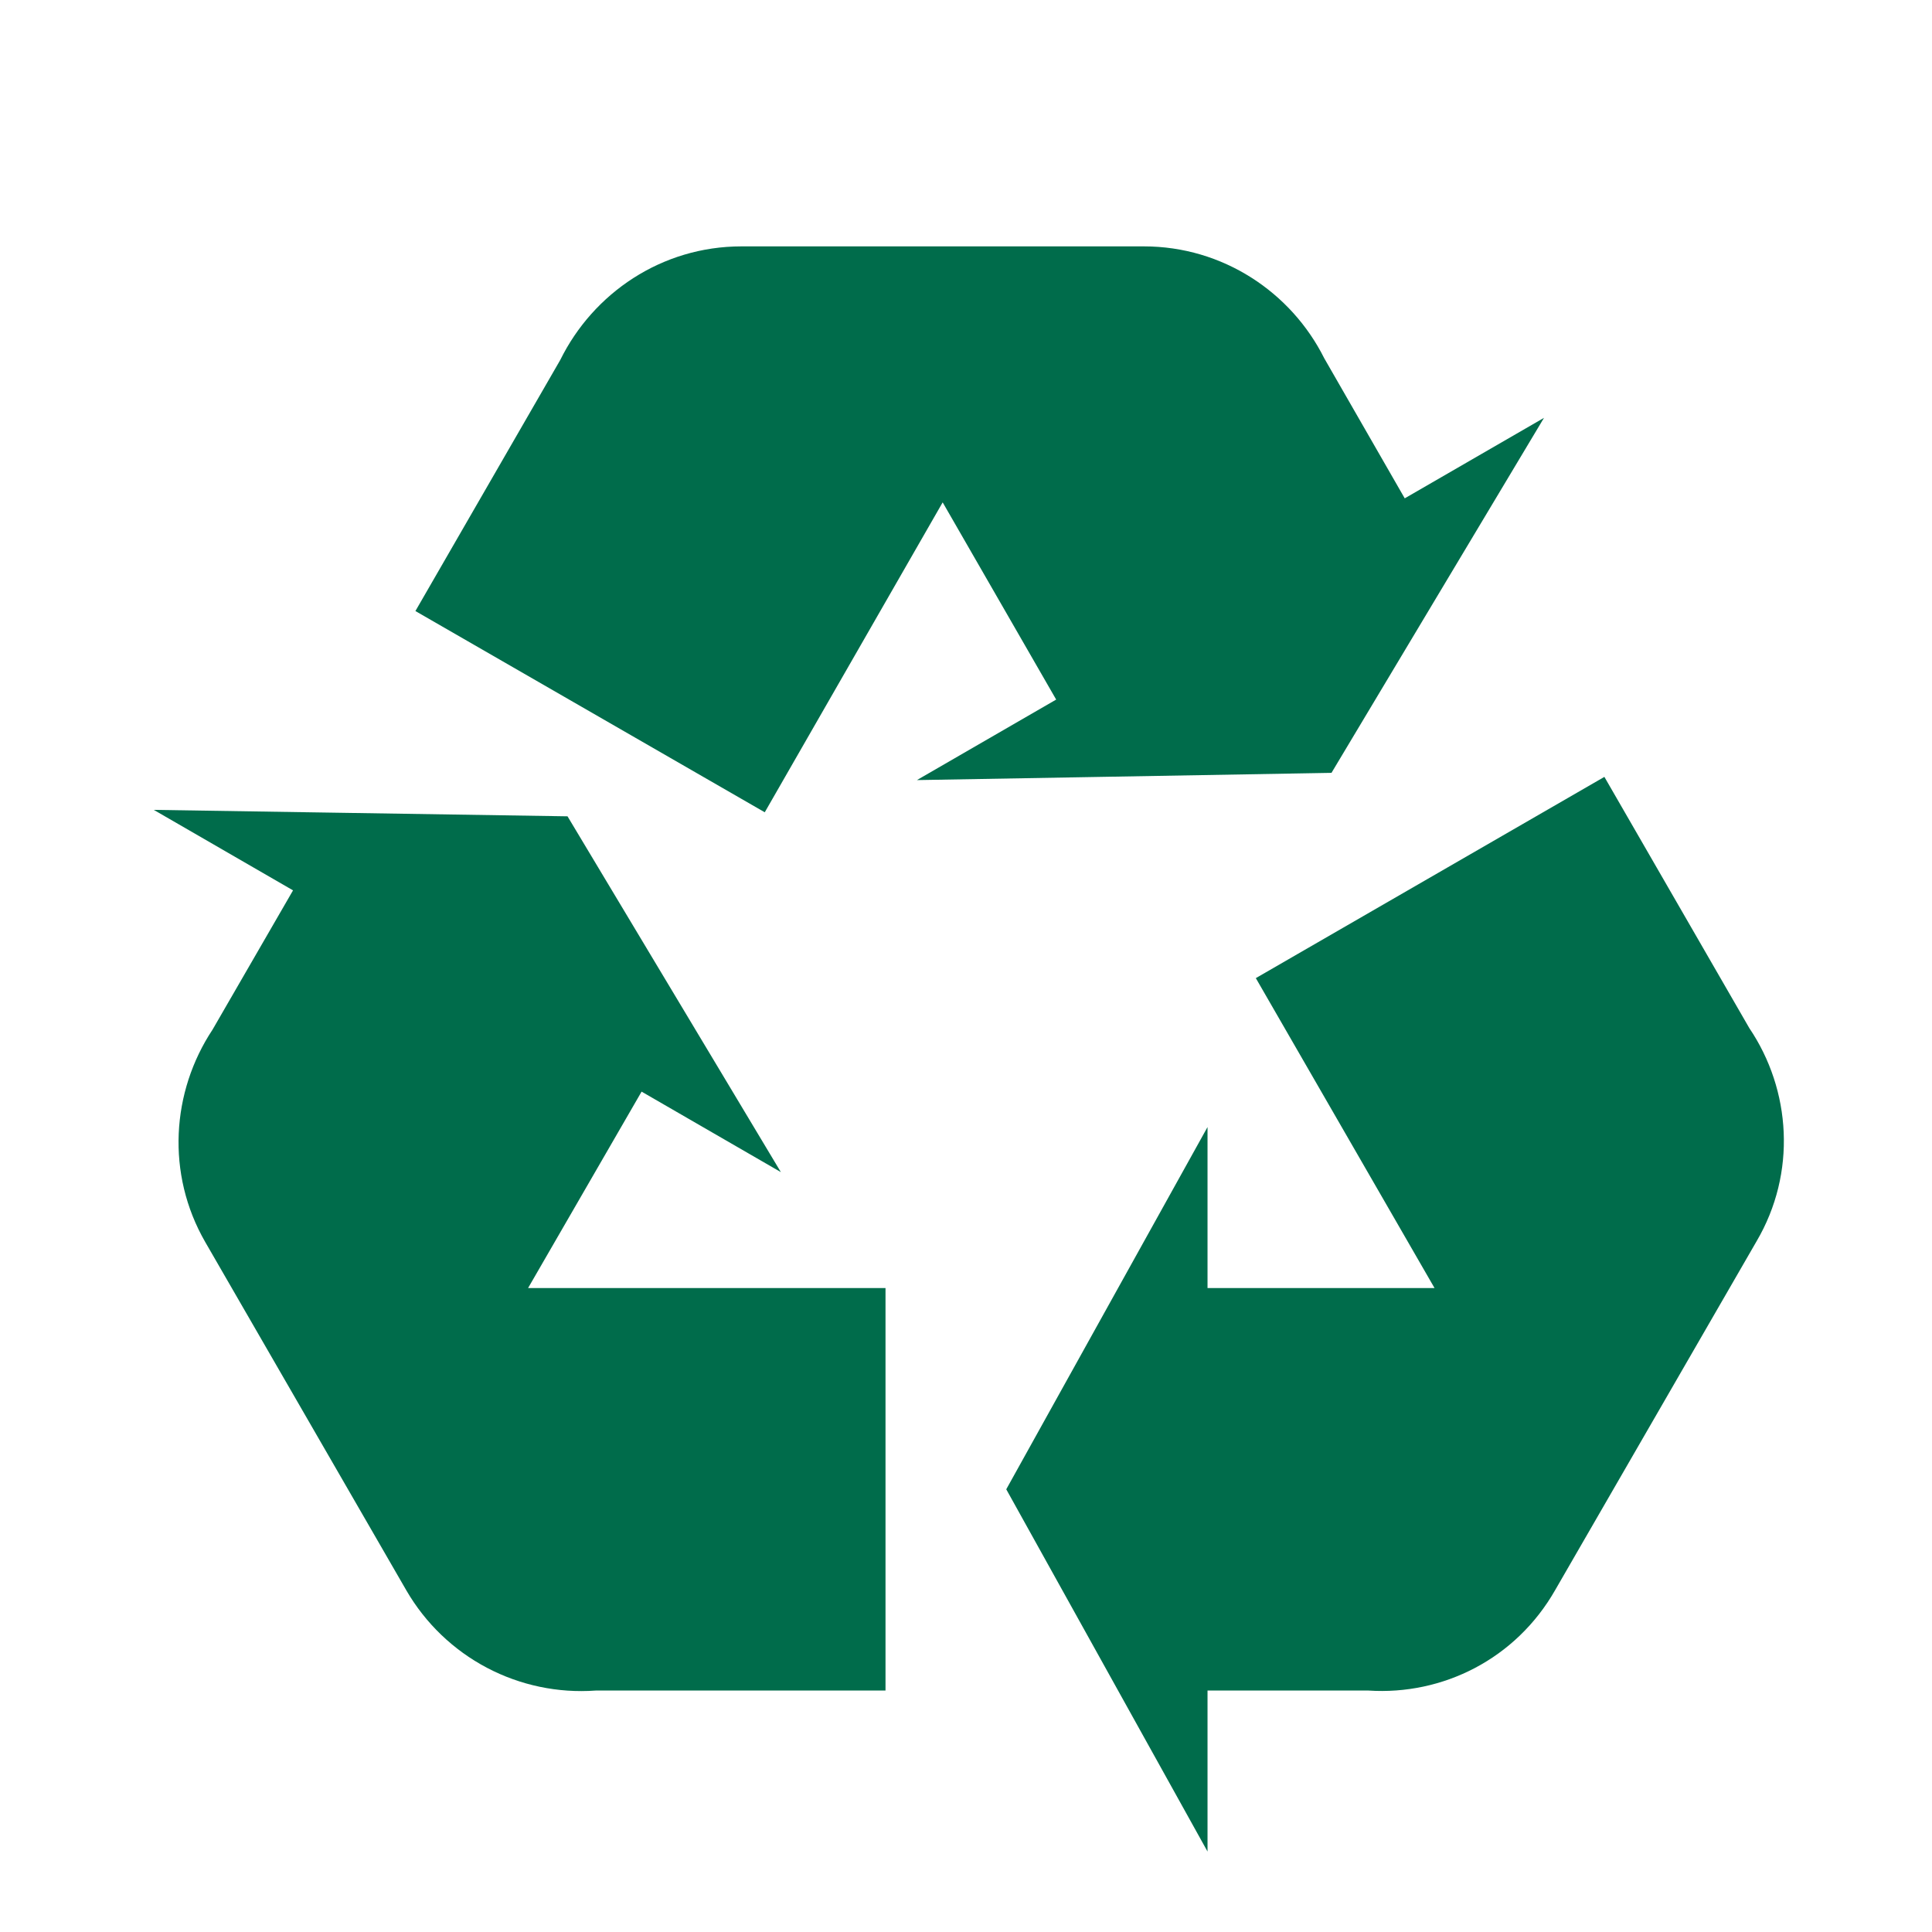 <svg width="80" height="80" viewBox="0 0 80 80" fill="none" xmlns="http://www.w3.org/2000/svg">
<path d="M72.734 51.402L64.4 65.835C62.767 68.702 59.734 70.202 56.667 70.002H50.001V76.668L41.667 61.669L50.001 46.669V53.335H59.401L52.001 40.502L66.434 32.169L72.434 42.569C74.167 45.135 74.4 48.569 72.734 51.402ZM30.701 10.202H47.367C50.634 10.202 53.467 12.102 54.834 14.835L58.167 20.635L63.934 17.302L55.134 32.002L37.967 32.302L43.734 28.968L39.034 20.802L31.667 33.635L17.201 25.302L23.201 14.902C24.567 12.135 27.401 10.202 30.701 10.202ZM16.834 65.868L8.501 51.435C6.867 48.602 7.101 45.202 8.801 42.635L12.134 36.868L6.367 33.535L23.5 33.802L32.334 48.535L26.567 45.202L21.867 53.335H36.667V70.002H24.667C23.105 70.115 21.544 69.787 20.159 69.057C18.774 68.326 17.622 67.221 16.834 65.868Z" fill="#006C4B"/>
</svg>
